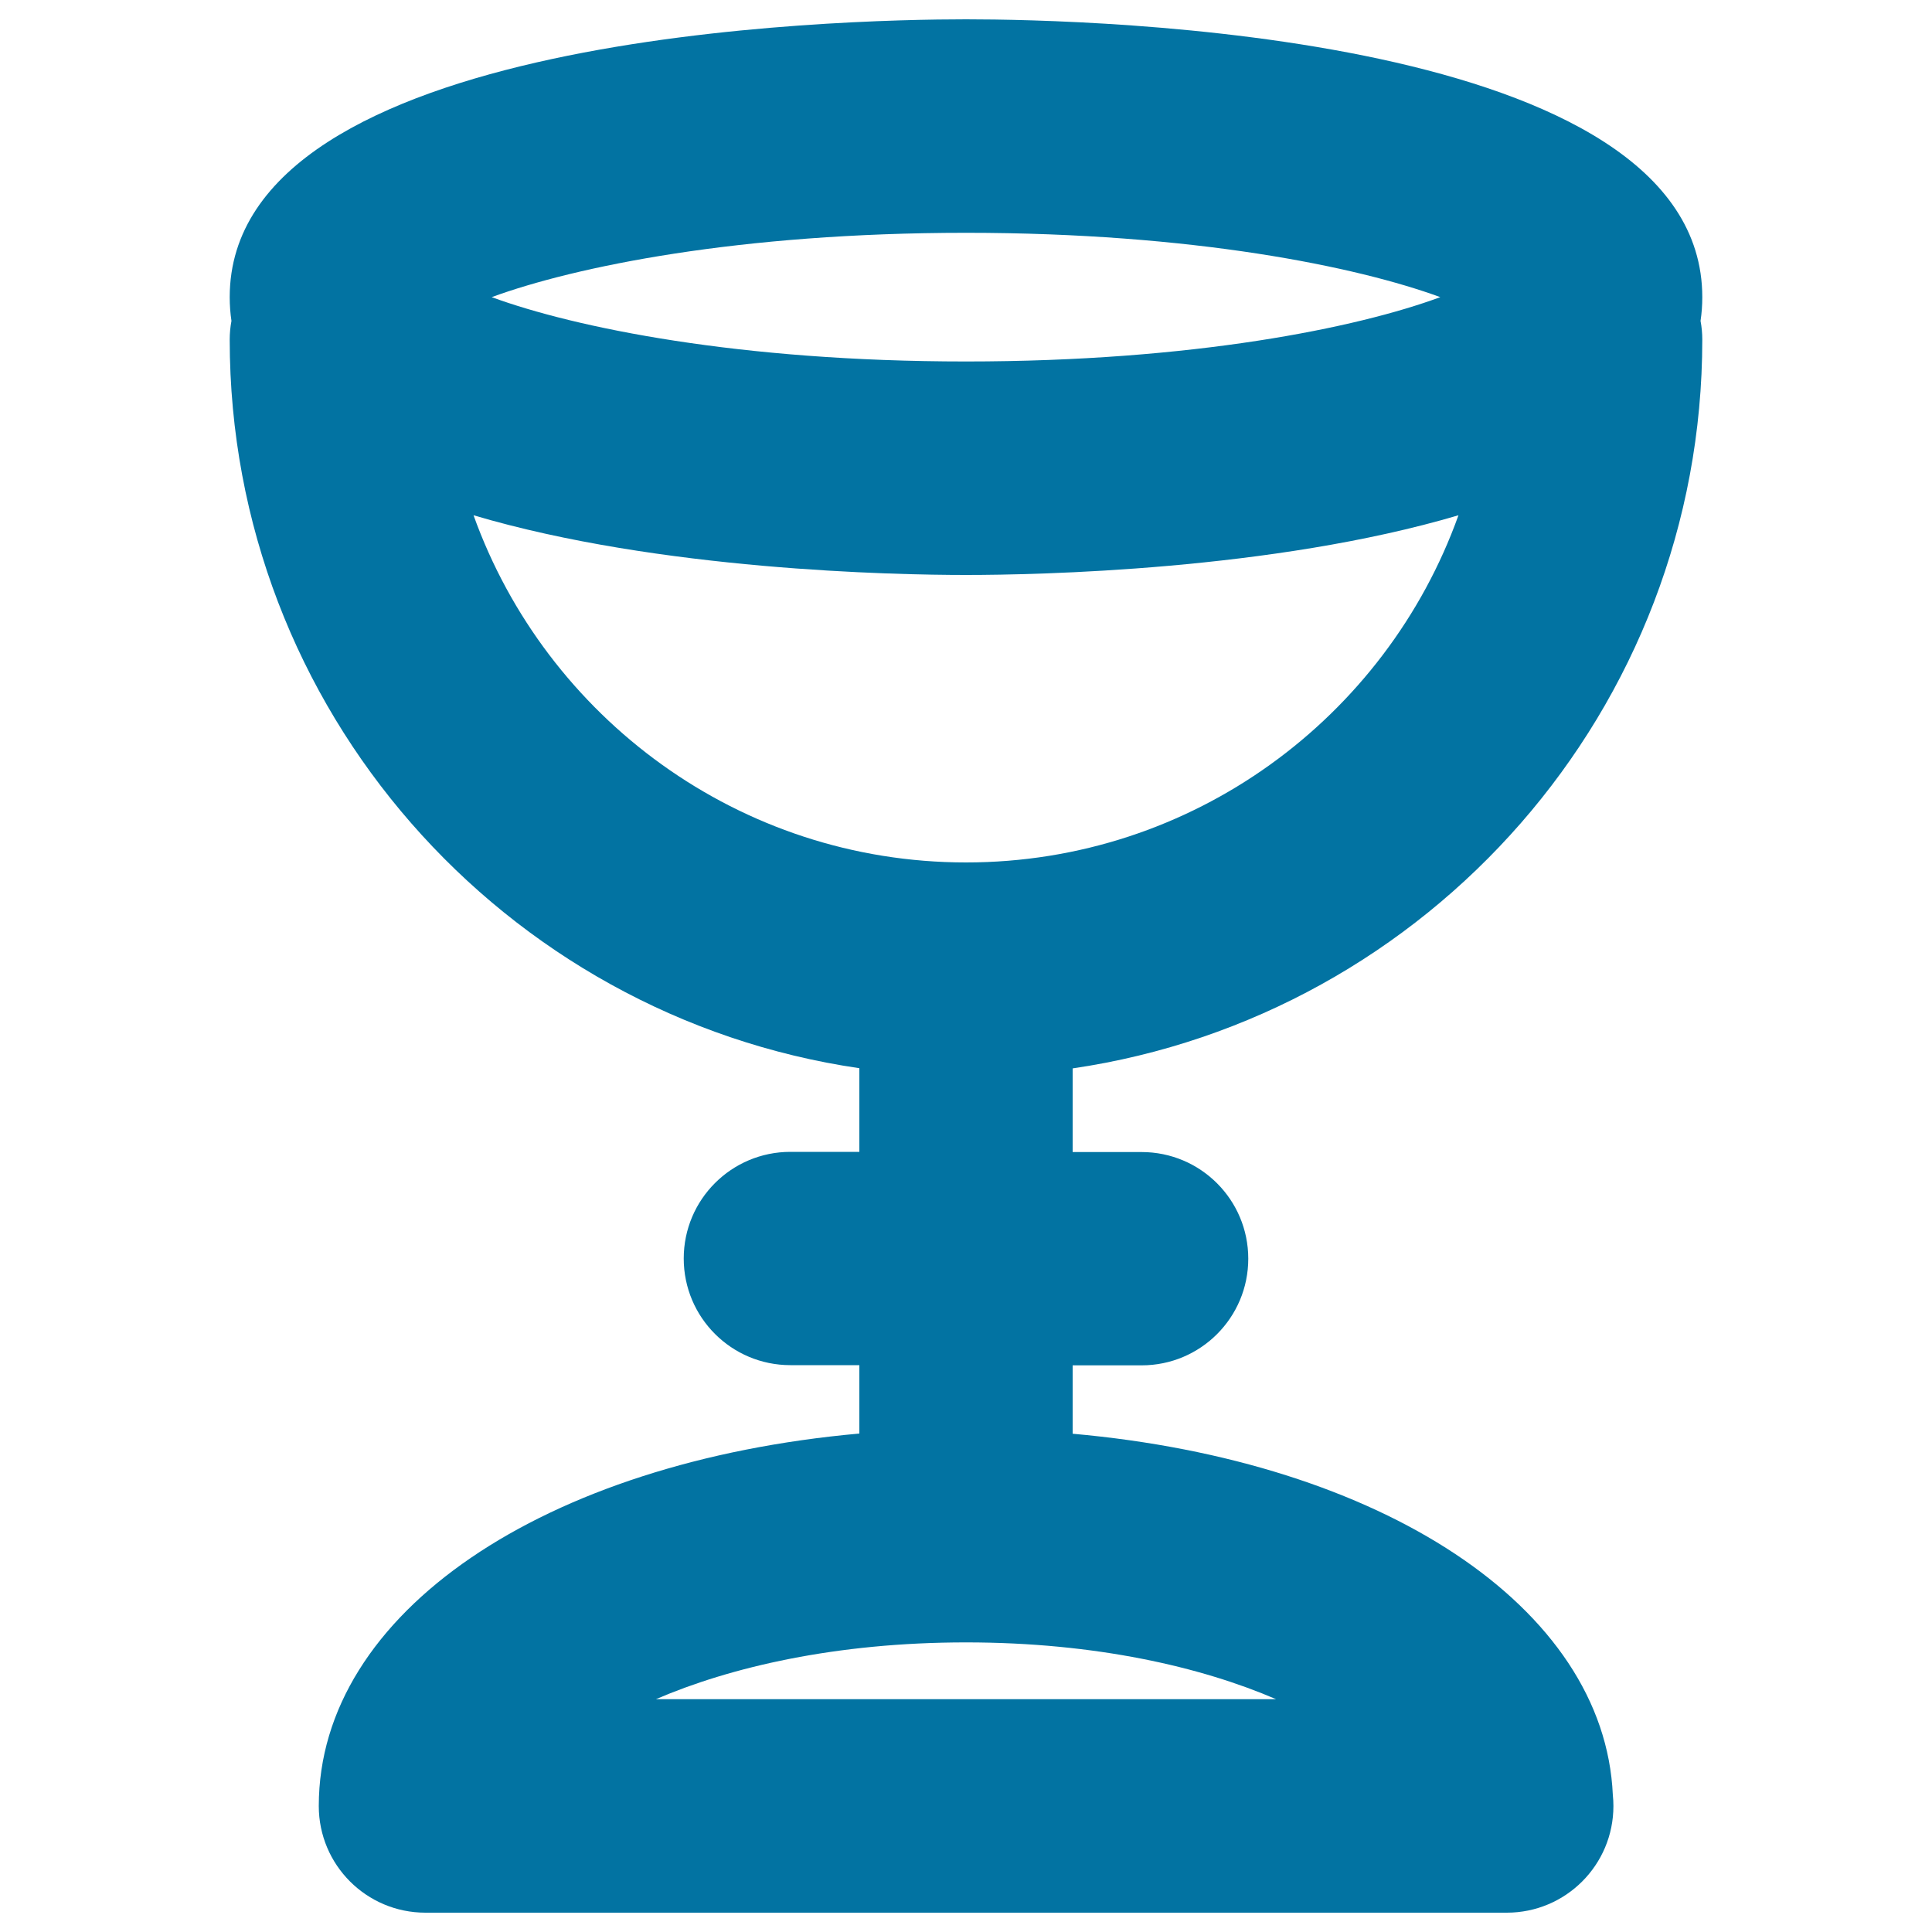 <svg xmlns="http://www.w3.org/2000/svg" viewBox="0 0 1000 1000" style="fill:#0273a2">
<title>Hebe SVG icon</title>
<g><g><path d="M500,10c-63.6,0-381.1,6.9-381.1,143.8c0,4.2,0.3,8.3,0.9,12.3c-0.6,3.2-0.9,6.4-0.9,9.7c0,191.4,141.8,350.2,325.9,377.1v43.3h-35.7c-30.5,0-55.2,24.7-55.2,55.2c0,30.5,24.7,55.2,55.2,55.2h35.7v35.4C281.9,756.6,165,834.5,165,934.8c0,30.5,24.7,55.2,55.2,55.2h559.5c0.1,0,0.1,0,0.2,0c30.5,0,55.2-24.7,55.2-55.2c0-1.9-0.1-3.8-0.3-5.7c-4.3-97.5-119.9-172.8-279.6-187v-35.4h35.7c30.5,0,55.2-24.7,55.2-55.2c0-30.5-24.7-55.2-55.2-55.2h-35.7v-43.3C739.3,526,881.1,367.2,881.1,175.8c0-3.3-0.3-6.5-0.9-9.7c0.6-4,0.9-8.1,0.9-12.3C881.1,16.9,563.6,10,500,10z M660.5,879.5h-321c38.5-16.6,93.2-29.4,160.5-29.4C567.3,850.1,622,862.9,660.5,879.5z M500,120.5c117.5,0,202.4,17.5,245.5,33.3c-43.1,15.9-128,33.3-245.5,33.3c-117.5,0-202.4-17.5-245.5-33.3C297.6,138,382.5,120.5,500,120.5z M500,446.4c-117.3,0-217.4-75.1-254.9-179.7c96.1,28.5,218,30.9,254.9,30.9c36.8,0,158.7-2.4,254.9-30.9C717.4,371.4,617.3,446.4,500,446.4z"/></g></g>
</svg>